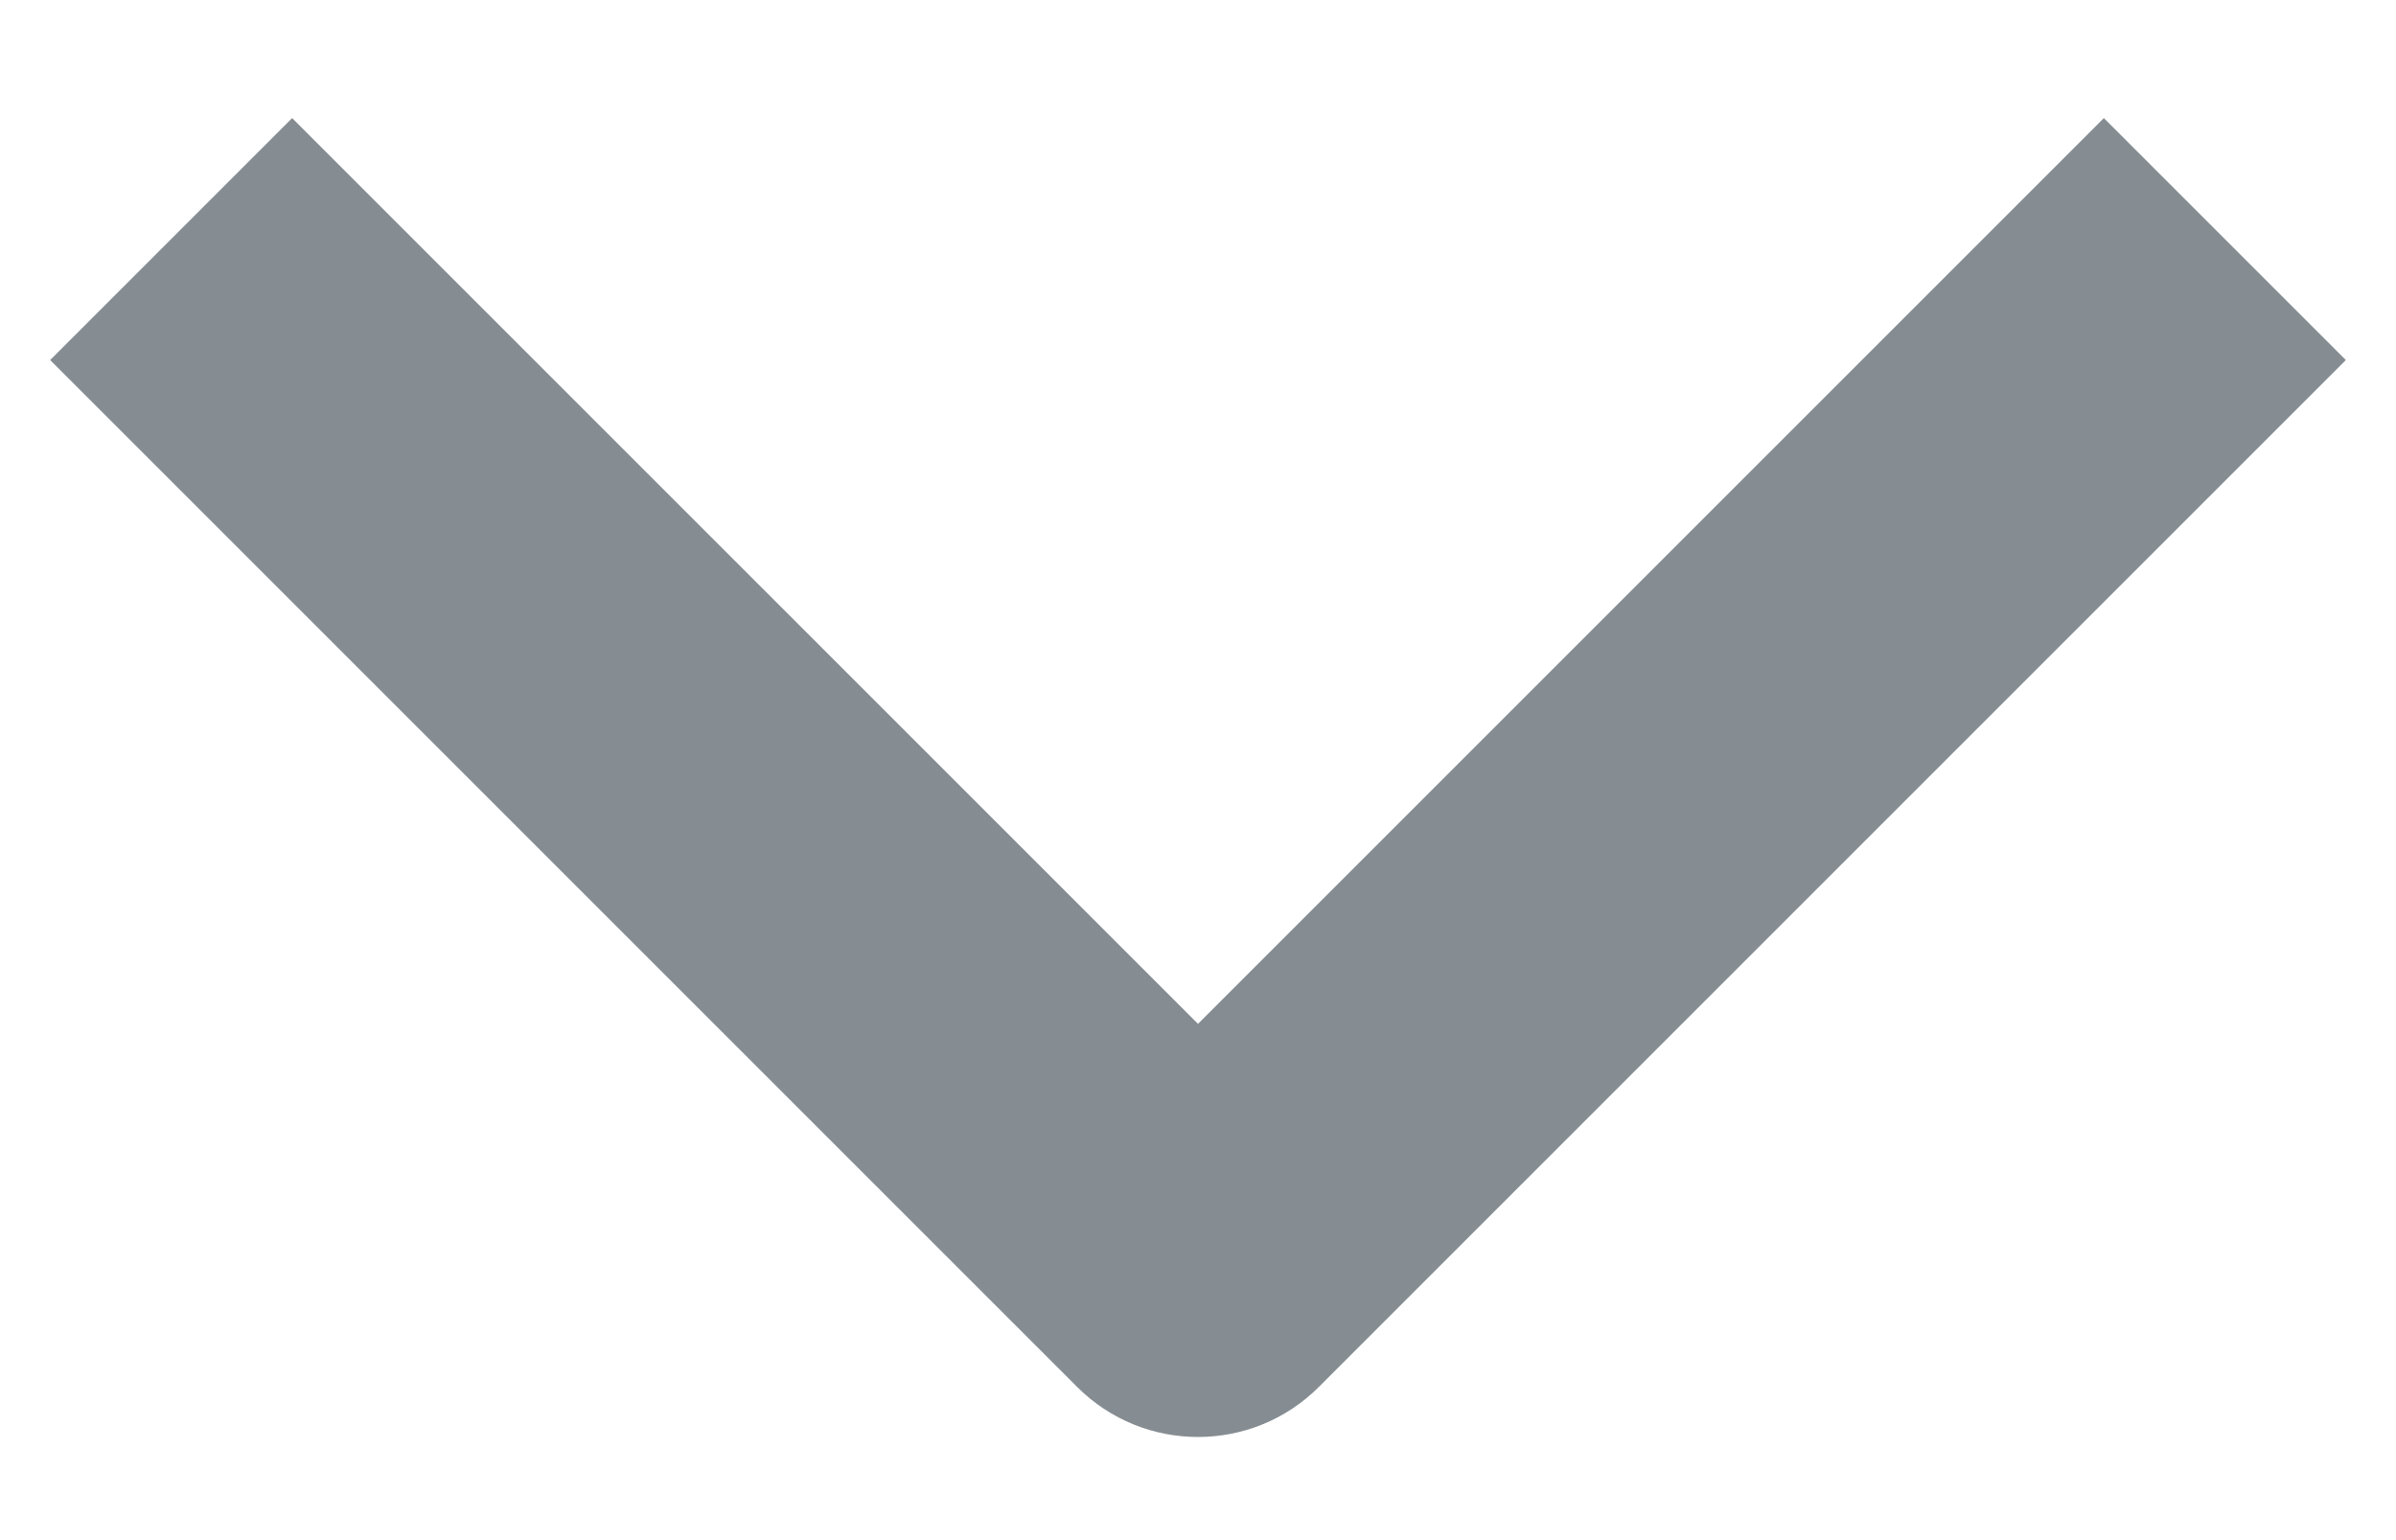 <?xml version="1.0" encoding="UTF-8"?> <svg xmlns="http://www.w3.org/2000/svg" width="14" height="9" viewBox="0 0 14 9" fill="none"><path fill-rule="evenodd" clip-rule="evenodd" d="M7 5.983L1.707 0.69L0.293 2.104L6.293 8.104C6.683 8.495 7.317 8.495 7.707 8.104L13.707 2.104L12.293 0.69L7 5.983Z" fill="#04121B" fill-opacity="0.48"></path></svg> 
